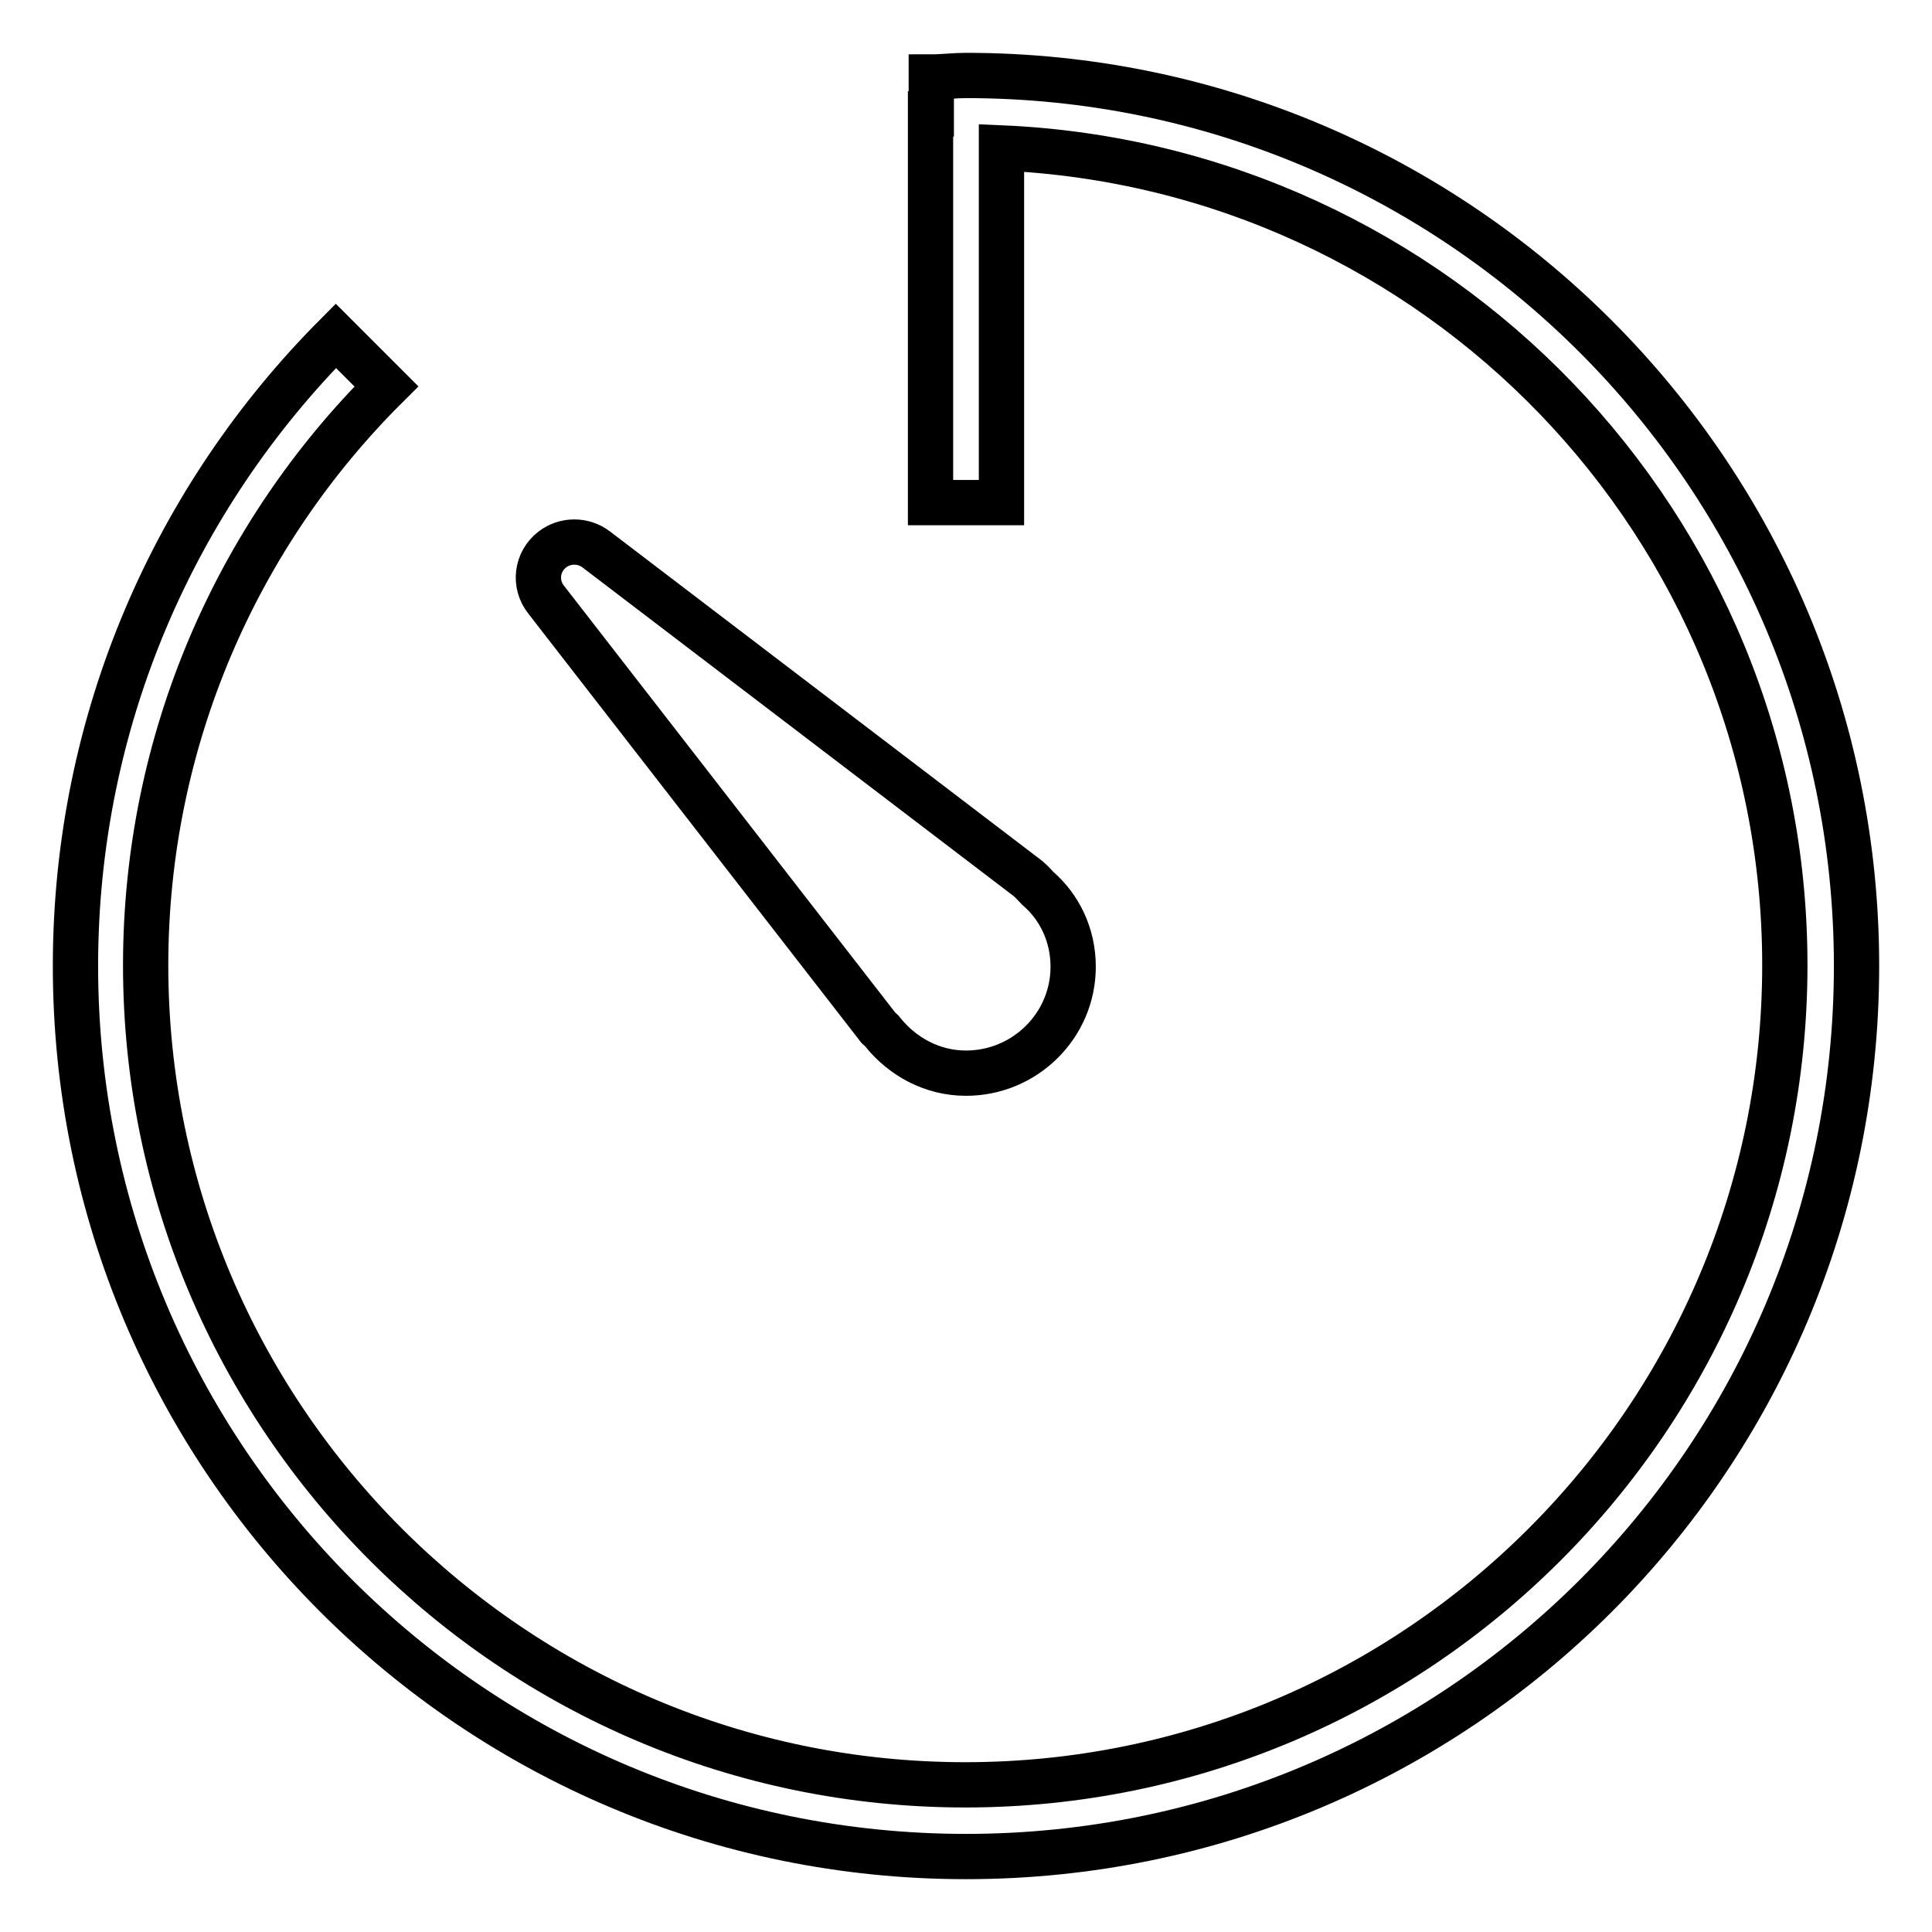 <?xml version="1.0" encoding="utf-8"?>
<!-- Svg Vector Icons : http://www.onlinewebfonts.com/icon -->
<!DOCTYPE svg PUBLIC "-//W3C//DTD SVG 1.1//EN" "http://www.w3.org/Graphics/SVG/1.1/DTD/svg11.dtd">
<svg version="1.1" xmlns="http://www.w3.org/2000/svg" xmlns:xlink="http://www.w3.org/1999/xlink" x="0px" y="0px" viewBox="0 0 256 256" enable-background="new 0 0 256 256" xml:space="preserve">
<g> <path stroke-width="6" fill-opacity="0" stroke="#000000"  d="M116.4,136.2c0.2,0.2,0.5,0.4,0.6,0.6c2.6,3.2,6.5,5.4,11,5.4c7.8,0,14.2-6.3,14.2-14.1 c0-4.2-1.8-7.9-4.7-10.4c-0.4-0.4-0.7-0.8-1.3-1.3L79,72.8c-1.7-1.3-4.1-1.3-5.8,0c-2.1,1.6-2.5,4.6-0.8,6.7L116.4,136.2z M128,10 c-1.5,0-3.1,0.2-4.6,0.2v4.9h-0.1v51.5h9.4v-47c57.7,2.5,103.8,50,103.8,108.3c0,59.9-48.7,108.6-108.6,108.6 c-59.9,0-108.6-48.7-108.6-108.6c0-29.9,12.2-57.1,31.9-76.7l-6.7-6.7C23.2,65.9,10,95.4,10,128c0,65.2,52.8,118,118,118 c65.2,0,118-52.8,118-118C246,62.9,193.2,10,128,10z"/></g>
</svg>